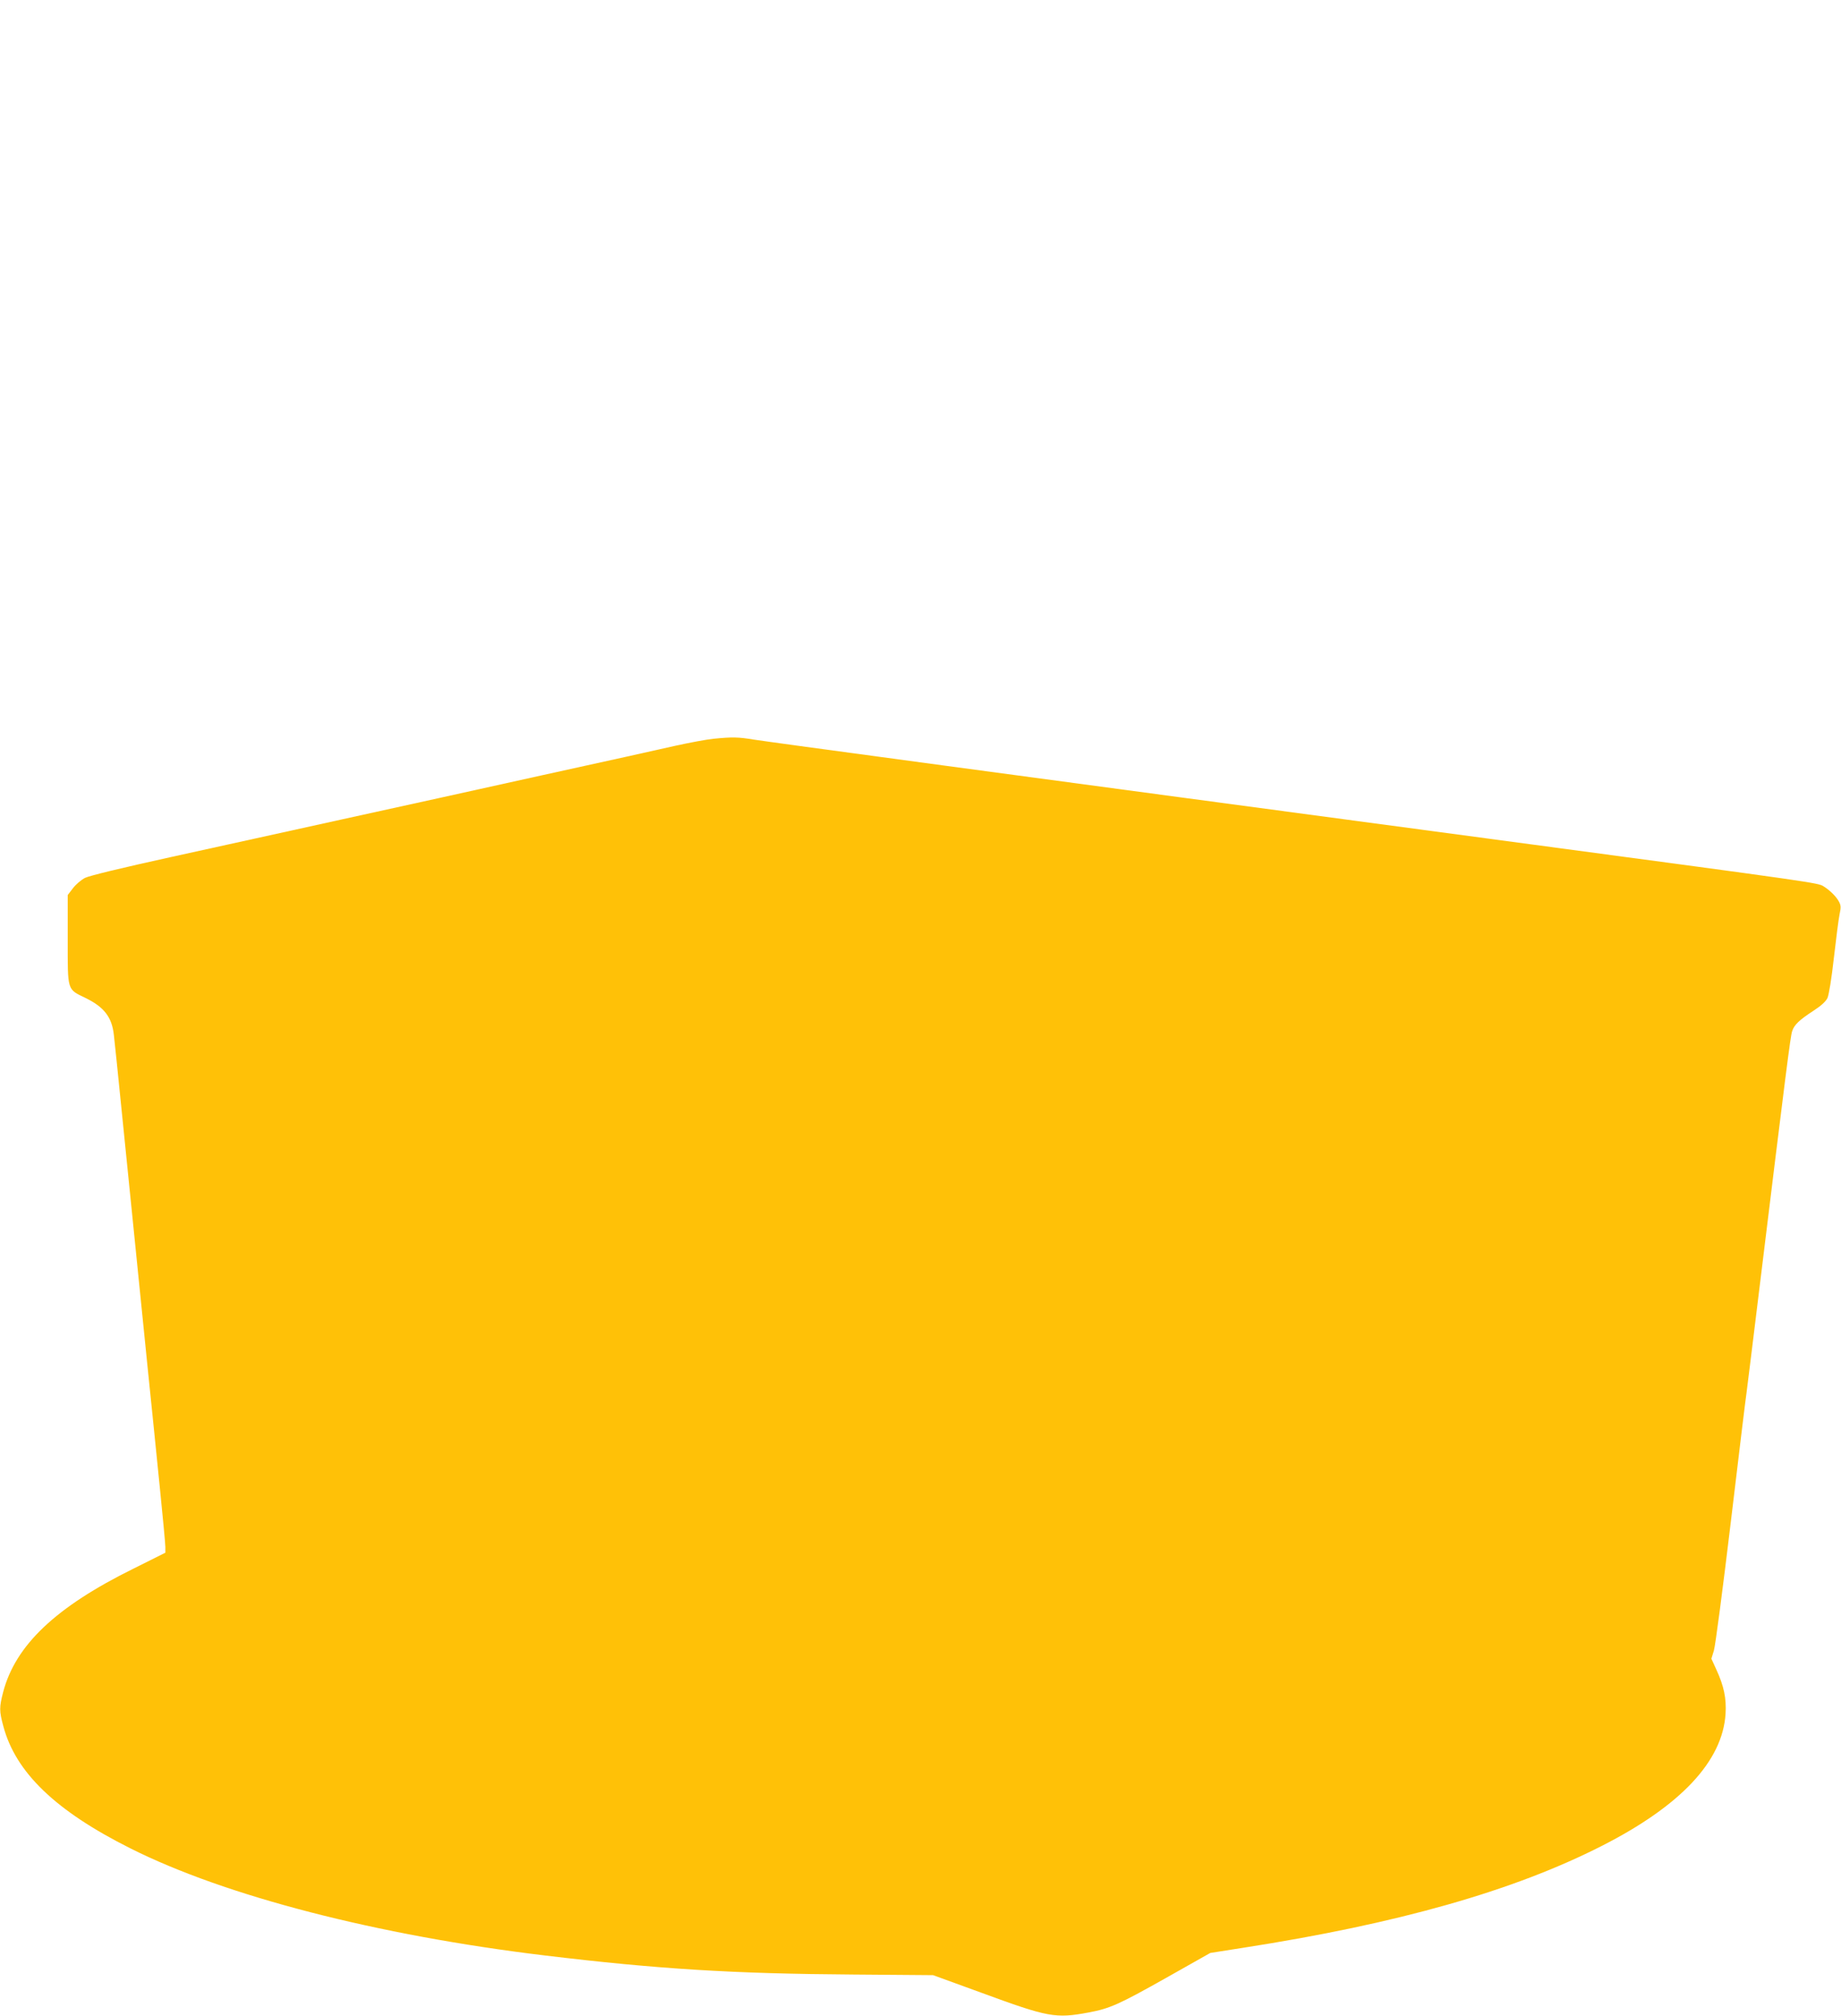 <?xml version="1.0" standalone="no"?>
<!DOCTYPE svg PUBLIC "-//W3C//DTD SVG 20010904//EN"
 "http://www.w3.org/TR/2001/REC-SVG-20010904/DTD/svg10.dtd">
<svg version="1.0" xmlns="http://www.w3.org/2000/svg"
 width="1169pt" height="1280pt" viewBox="0 0 1169 1280"
 preserveAspectRatio="xMidYMid meet">
<g transform="translate(0,1280) scale(0.1,-0.1)"
fill="#ffc107" stroke="none">
<path d="M4530 8110 c-41 -4 -149 -24 -240 -44 -91 -21 -471 -105 -845 -187
-374 -83 -945 -209 -1270 -280 -324 -72 -815 -179 -1090 -240 -318 -70 -516
-118 -545 -132 -25 -13 -59 -42 -77 -66 l-33 -43 0 -282 c0 -331 -5 -314 114
-372 117 -57 167 -122 179 -234 4 -30 27 -257 52 -505 102 -1012 127 -1253
165 -1632 23 -219 56 -551 75 -738 19 -187 35 -356 35 -376 l0 -36 -202 -101
c-495 -244 -750 -487 -828 -784 -25 -97 -25 -120 1 -216 78 -294 332 -538 807
-776 603 -303 1569 -552 2632 -680 714 -86 1195 -116 1960 -121 l505 -4 305
-111 c427 -157 472 -165 682 -126 135 25 193 51 493 220 l280 158 210 33 c983
153 1715 361 2275 646 502 255 768 538 787 839 6 98 -10 176 -59 282 l-31 68
16 52 c9 29 57 395 107 813 50 418 95 792 101 830 5 39 41 327 79 640 173
1412 199 1618 210 1649 13 40 44 70 136 130 48 31 77 58 88 80 9 20 26 122 41
257 14 123 30 247 36 275 9 42 9 56 -4 80 -17 32 -57 72 -99 98 -33 21 -65 26
-1858 266 -3502 469 -4805 645 -4935 665 -96 16 -135 17 -255 5z"/>
</g>
</svg>
